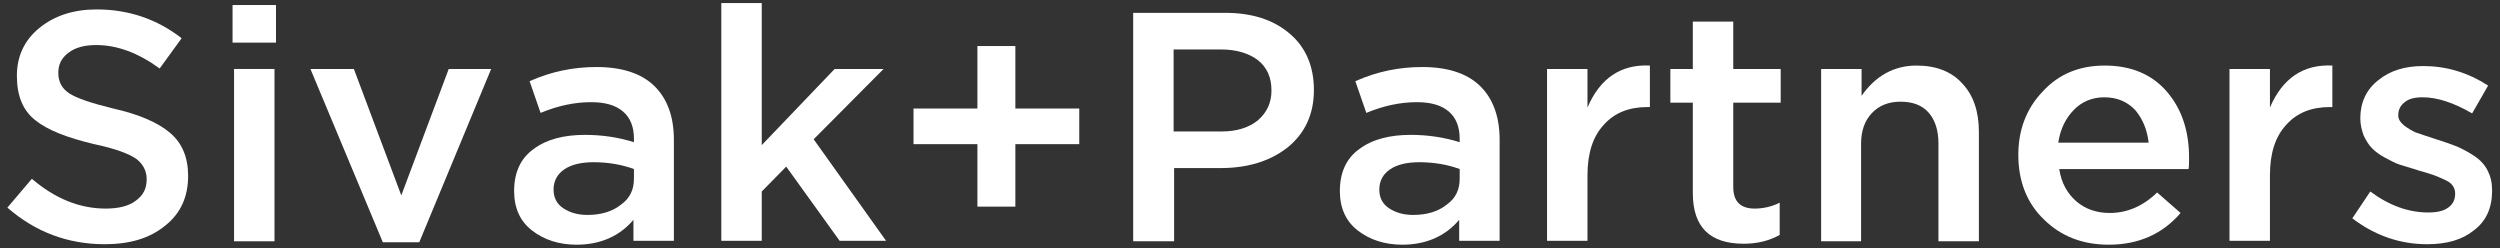 <svg width="312" height="31" viewBox="0 0 312 31" fill="none" xmlns="http://www.w3.org/2000/svg">
<rect x="0" y="0" width="312" height="31" fill="#333333" stroke="none"/>
<g clip-path="url(#clip0_886_20165)">
<path d="M13.073 30.477C8.462 30.477 4.412 28.955 0.923 25.909L3.976 22.315C6.904 24.812 9.957 26.031 13.197 26.031C14.755 26.031 16.063 25.726 16.936 25.056C17.87 24.386 18.306 23.533 18.306 22.376C18.306 21.34 17.87 20.487 16.998 19.817C16.125 19.208 14.381 18.538 11.764 17.99C8.4 17.198 5.907 16.223 4.412 15.005C2.855 13.786 2.107 11.959 2.107 9.461C2.107 7.025 3.041 5.014 4.911 3.491C6.78 1.968 9.147 1.177 12.076 1.177C16.063 1.177 19.615 2.395 22.668 4.771L19.926 8.547C17.247 6.598 14.63 5.623 12.013 5.623C10.518 5.623 9.397 5.928 8.524 6.598C7.652 7.268 7.278 8.06 7.278 9.096C7.278 10.192 7.714 11.045 8.649 11.654C9.583 12.263 11.39 12.873 14.132 13.543C17.372 14.274 19.739 15.309 21.235 16.588C22.73 17.868 23.477 19.634 23.477 21.949C23.477 24.569 22.543 26.64 20.611 28.163C18.68 29.747 16.188 30.477 13.073 30.477Z" fill="white"/>
<path d="M29.023 5.319V0.628H34.443V5.319H29.023ZM29.21 30.051V8.608H34.256V30.112H29.21V30.051Z" fill="white"/>
<path d="M47.776 30.234L38.742 8.608H44.163L50.082 24.386L56.001 8.608H61.297L52.325 30.234H47.776Z" fill="white"/>
<path d="M84.038 30.051H79.053V27.432C77.309 29.503 74.879 30.538 71.951 30.538C69.77 30.538 67.901 29.929 66.406 28.772C64.91 27.614 64.163 25.97 64.163 23.838C64.163 21.523 64.973 19.756 66.593 18.599C68.212 17.38 70.393 16.832 73.01 16.832C75.128 16.832 77.184 17.137 79.116 17.746V17.32C79.116 15.857 78.68 14.7 77.745 13.908C76.811 13.116 75.502 12.751 73.758 12.751C71.764 12.751 69.645 13.177 67.465 14.091L66.094 10.131C68.835 8.913 71.577 8.365 74.443 8.365C77.621 8.365 80.05 9.157 81.67 10.741C83.29 12.324 84.1 14.578 84.1 17.441V30.051H84.038ZM79.116 22.315V21.096C77.621 20.548 75.938 20.244 74.069 20.244C72.511 20.244 71.265 20.548 70.393 21.157C69.521 21.767 69.085 22.619 69.085 23.655C69.085 24.63 69.459 25.422 70.269 25.97C71.078 26.518 72.075 26.823 73.321 26.823C75.004 26.823 76.437 26.396 77.496 25.543C78.617 24.751 79.116 23.655 79.116 22.315Z" fill="white"/>
<path d="M90.019 30.051V0.385H95.066V18.111L104.162 8.608H110.268L101.545 17.38L110.58 30.051H104.785L98.119 20.792L95.066 23.899V30.051H90.019Z" fill="white"/>
<path d="M121.982 25.787V17.99H114.007V13.543H121.982V5.745H126.717V13.543H134.692V17.99H126.717V25.787H121.982Z" fill="white"/>
<path d="M141.421 30.051V1.603H152.885C156.249 1.603 158.928 2.456 160.984 4.222C162.978 5.928 163.975 8.304 163.975 11.228C163.975 14.274 162.854 16.649 160.673 18.416C158.492 20.122 155.688 20.975 152.324 20.975H146.53V30.112H141.421V30.051ZM146.53 16.406H152.449C154.38 16.406 155.875 15.918 156.997 15.005C158.118 14.03 158.679 12.812 158.679 11.289C158.679 9.644 158.118 8.426 156.997 7.512C155.875 6.659 154.318 6.172 152.386 6.172H146.467V16.406H146.53Z" fill="white"/>
<path d="M187.09 30.051H182.106V27.432C180.361 29.503 177.931 30.538 175.003 30.538C172.822 30.538 170.953 29.929 169.458 28.772C167.963 27.614 167.215 25.97 167.215 23.838C167.215 21.523 168.025 19.756 169.645 18.599C171.265 17.38 173.445 16.832 176.062 16.832C178.181 16.832 180.237 17.137 182.168 17.746V17.32C182.168 15.857 181.732 14.7 180.797 13.908C179.863 13.116 178.554 12.751 176.81 12.751C174.816 12.751 172.698 13.177 170.517 14.091L169.146 10.131C171.888 8.913 174.629 8.365 177.495 8.365C180.673 8.365 183.103 9.157 184.723 10.741C186.342 12.324 187.152 14.578 187.152 17.441V30.051H187.09ZM182.168 22.315V21.096C180.673 20.548 178.99 20.244 177.121 20.244C175.564 20.244 174.318 20.548 173.445 21.157C172.573 21.767 172.137 22.619 172.137 23.655C172.137 24.63 172.511 25.422 173.321 25.97C174.131 26.518 175.128 26.823 176.374 26.823C178.056 26.823 179.489 26.396 180.548 25.543C181.67 24.751 182.168 23.655 182.168 22.315Z" fill="white"/>
<path d="M193.071 30.051V8.608H198.118V13.421C199.676 9.766 202.292 7.999 205.906 8.182V13.36H205.595C203.289 13.36 201.482 14.091 200.174 15.553C198.803 17.015 198.118 19.086 198.118 21.888V30.051H193.071Z" fill="white"/>
<path d="M217.619 30.417C213.383 30.417 211.264 28.346 211.264 24.081V12.812H208.461V8.608H211.264V2.699H216.311V8.608H222.23V12.812H216.311V23.35C216.311 25.117 217.183 26.031 218.99 26.031C220.049 26.031 221.109 25.787 222.105 25.3V29.32C220.797 30.051 219.302 30.417 217.619 30.417Z" fill="white"/>
<path d="M227.277 30.051V8.608H232.324V11.959C234.068 9.461 236.373 8.182 239.177 8.182C241.607 8.182 243.538 8.913 244.909 10.436C246.28 11.898 246.965 13.908 246.965 16.467V30.112H241.919V17.929C241.919 16.223 241.482 14.944 240.672 14.03C239.862 13.116 238.679 12.69 237.183 12.69C235.688 12.69 234.504 13.177 233.632 14.091C232.697 15.066 232.261 16.345 232.261 17.99V30.112H227.277V30.051Z" fill="white"/>
<path d="M263.164 30.538C259.925 30.538 257.245 29.503 255.127 27.432C252.946 25.361 251.887 22.619 251.887 19.33C251.887 16.223 252.884 13.543 254.94 11.411C256.934 9.218 259.551 8.182 262.666 8.182C265.968 8.182 268.585 9.279 270.454 11.472C272.323 13.665 273.196 16.406 273.196 19.695C273.196 20.305 273.196 20.731 273.133 21.096H256.996C257.245 22.802 257.993 24.142 259.115 25.117C260.236 26.092 261.669 26.579 263.289 26.579C265.47 26.579 267.463 25.726 269.208 24.02L272.136 26.579C269.893 29.198 266.903 30.538 263.164 30.538ZM256.872 17.807H268.149C267.962 16.162 267.401 14.822 266.467 13.725C265.47 12.69 264.224 12.142 262.604 12.142C261.108 12.142 259.8 12.69 258.803 13.725C257.744 14.822 257.121 16.162 256.872 17.807Z" fill="white"/>
<path d="M278.242 30.051V8.608H283.289V13.421C284.847 9.766 287.463 7.999 291.077 8.182V13.36H290.765C288.46 13.36 286.653 14.091 285.345 15.553C283.974 17.015 283.289 19.086 283.289 21.888V30.051H278.242Z" fill="white"/>
<path d="M302.915 30.478C299.488 30.478 296.373 29.381 293.569 27.249L295.812 23.899C298.18 25.665 300.61 26.518 303.04 26.518C304.099 26.518 304.971 26.335 305.532 25.909C306.155 25.482 306.404 24.873 306.404 24.142C306.404 23.777 306.28 23.411 306.093 23.168C305.906 22.863 305.532 22.619 304.971 22.376C304.473 22.132 303.974 21.949 303.663 21.827C303.289 21.706 302.728 21.523 301.856 21.279L301.482 21.157C300.734 20.914 300.049 20.731 299.488 20.548C298.928 20.365 298.367 20.061 297.681 19.695C296.996 19.33 296.498 18.964 296.062 18.538C295.625 18.111 295.314 17.563 295.002 16.954C294.753 16.284 294.566 15.553 294.566 14.761C294.566 12.812 295.314 11.167 296.809 10.009C298.305 8.791 300.174 8.243 302.417 8.243C305.283 8.243 307.962 9.035 310.516 10.68L308.523 14.152C306.217 12.812 304.161 12.142 302.354 12.142C301.357 12.142 300.61 12.324 300.111 12.751C299.551 13.177 299.301 13.725 299.301 14.396C299.301 14.883 299.551 15.248 300.049 15.675C300.547 16.04 301.046 16.345 301.482 16.528C301.981 16.71 302.728 16.954 303.85 17.32C303.912 17.32 303.974 17.38 304.037 17.38C304.099 17.38 304.161 17.441 304.223 17.441C305.22 17.746 306.03 18.05 306.653 18.294C307.339 18.599 308.024 18.964 308.772 19.452C309.519 19.939 310.08 20.548 310.454 21.279C310.828 22.01 311.015 22.802 311.015 23.777C311.015 25.97 310.267 27.614 308.709 28.772C307.276 29.929 305.345 30.478 302.915 30.478Z" fill="white"/>
</g>
<defs>
<clipPath id="clip0_886_20165">
<rect width="310.154" height="30.154" fill="white" transform="translate(0.923 0.385)"/>
</clipPath>
</defs>
</svg>

